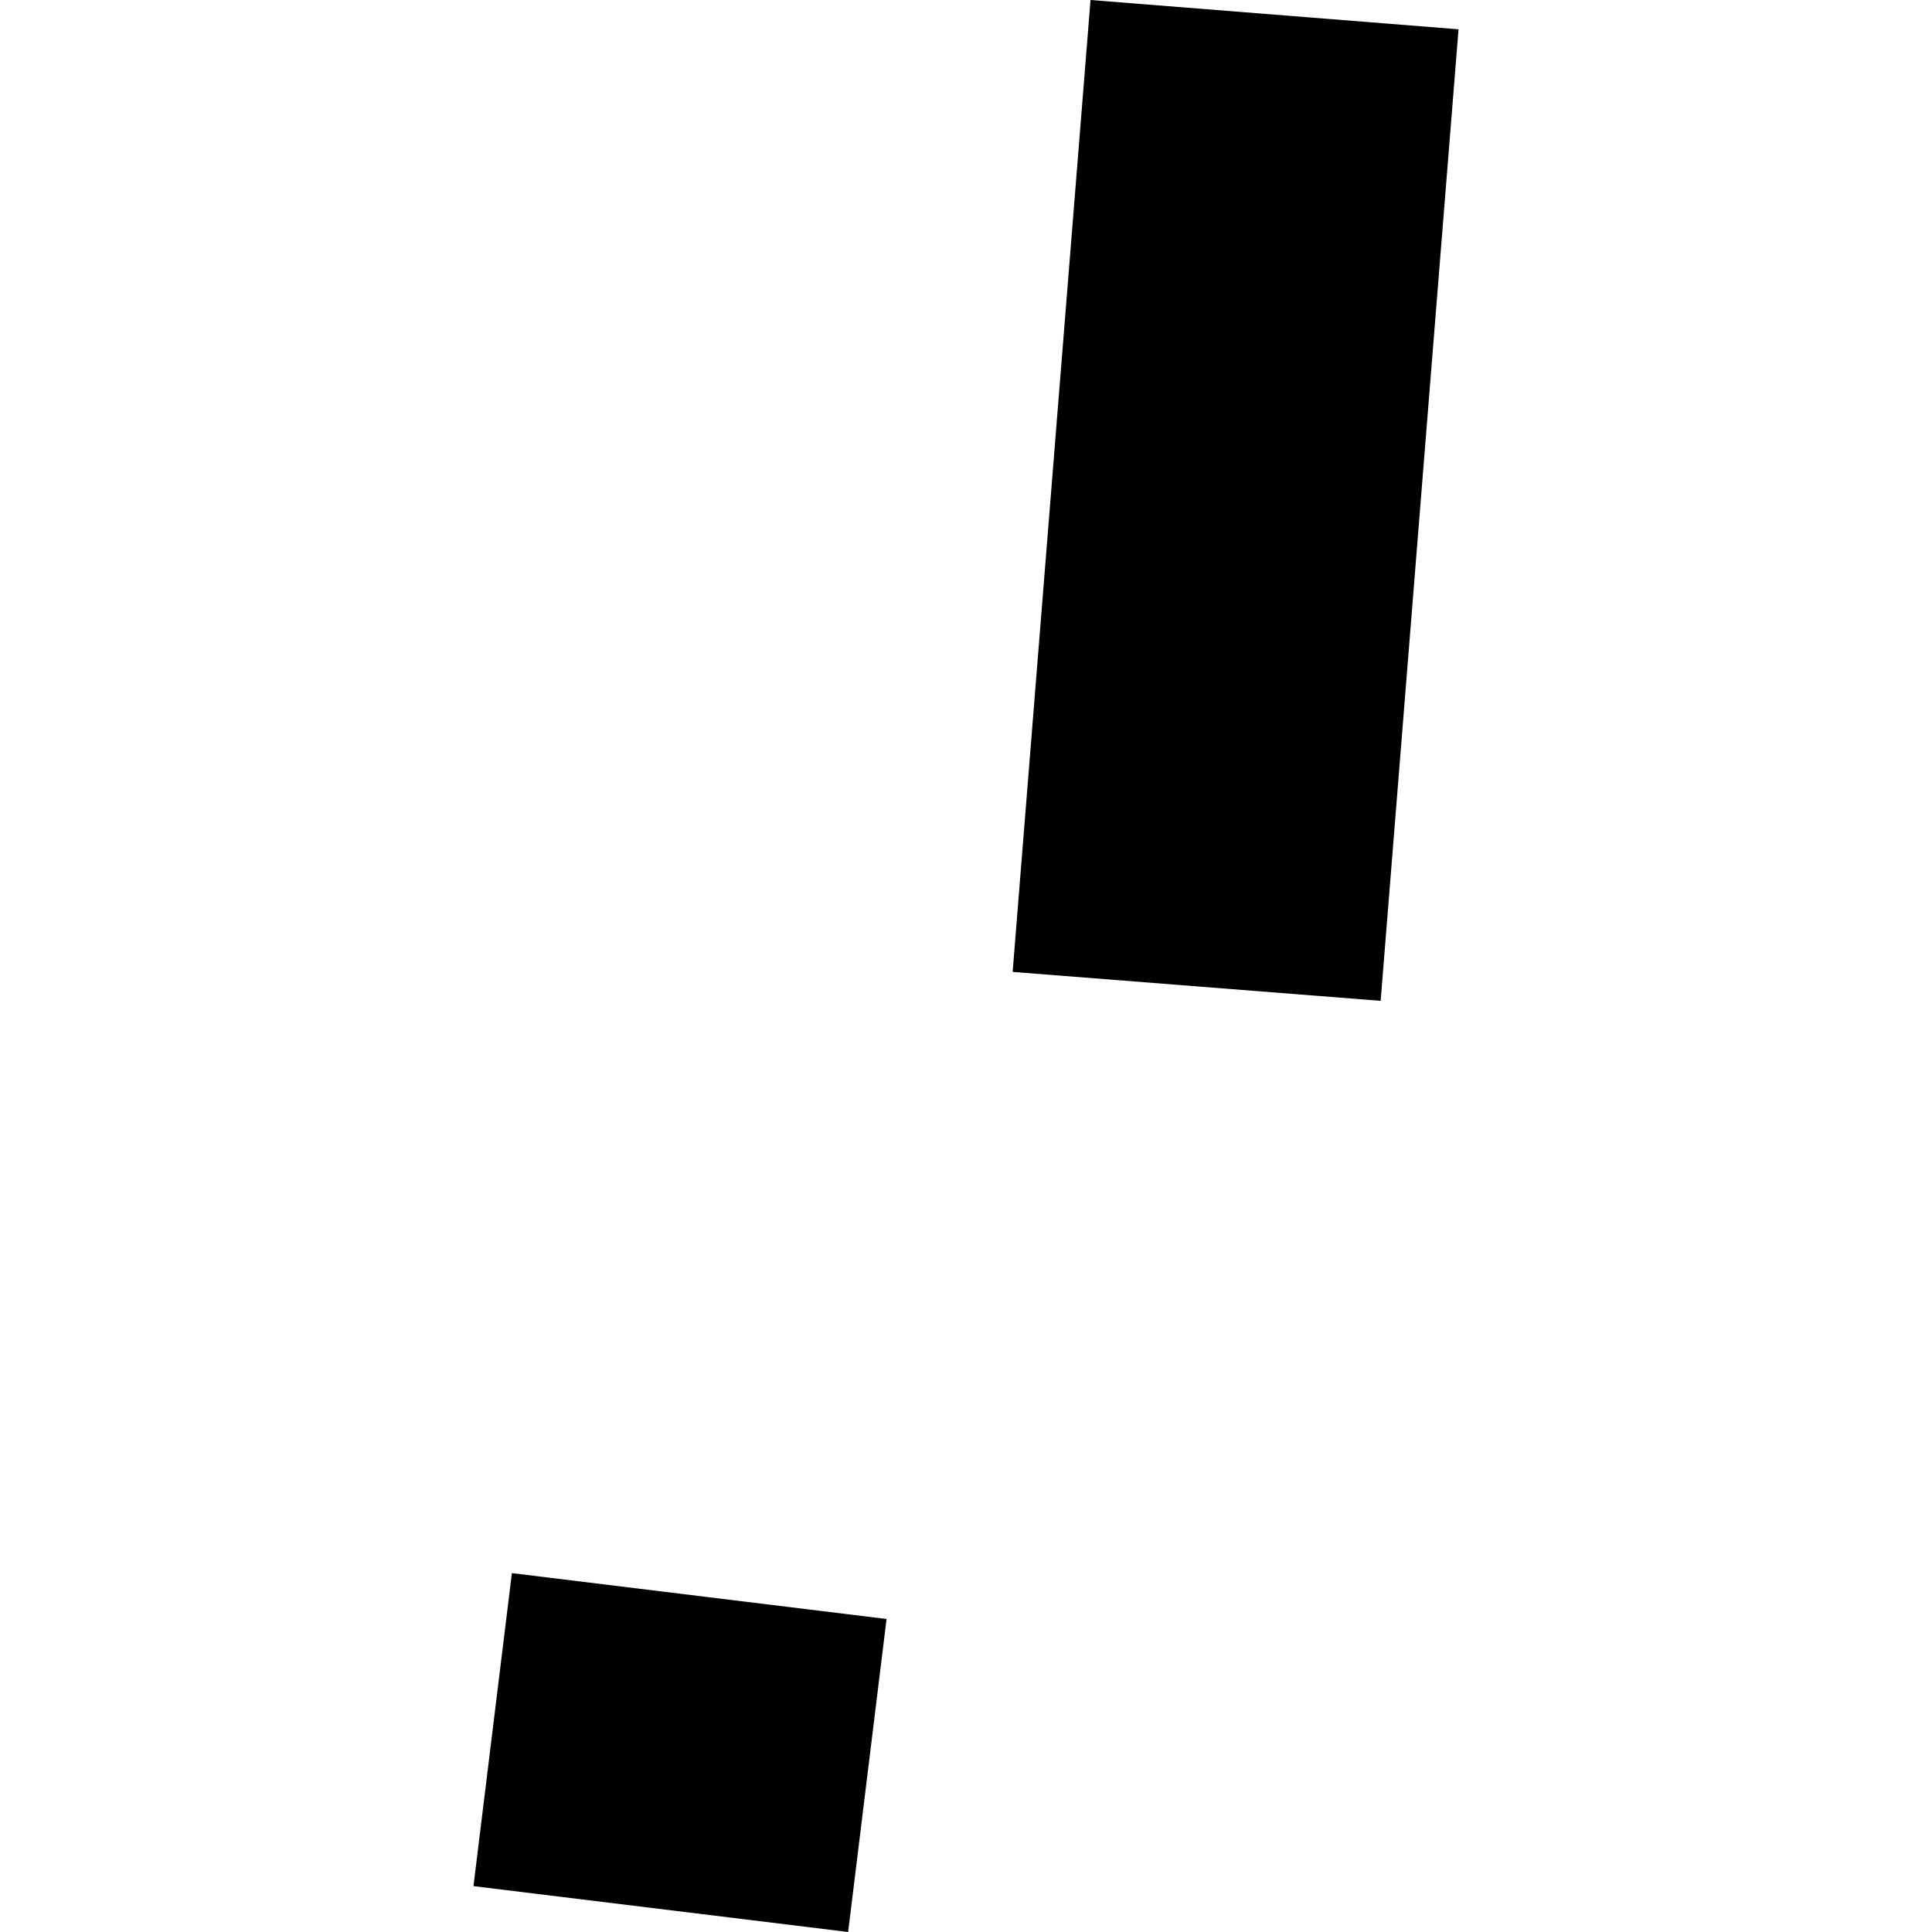 <?xml version="1.0" encoding="utf-8" standalone="no"?>
<!DOCTYPE svg PUBLIC "-//W3C//DTD SVG 1.1//EN"
  "http://www.w3.org/Graphics/SVG/1.1/DTD/svg11.dtd">
<!-- Created with matplotlib (https://matplotlib.org/) -->
<svg height="288pt" version="1.1" viewBox="0 0 288 288" width="288pt" xmlns="http://www.w3.org/2000/svg" xmlns:xlink="http://www.w3.org/1999/xlink">
 <defs>
  <style type="text/css">
*{stroke-linecap:butt;stroke-linejoin:round;}
  </style>
 </defs>
 <g id="figure_1">
  <g id="patch_1">
   <path d="M 0 288 
L 288 288 
L 288 0 
L 0 0 
z
" style="fill:none;opacity:0;"/>
  </g>
  <g id="axes_1">
   <g id="PatchCollection_1">
    <path clip-path="url(#pf7cf1c9faf)" d="M 162.563 0 
L 217.421 4.366 
L 205.812 149.193 
L 150.954 144.88 
L 162.563 0 
"/>
    <path clip-path="url(#pf7cf1c9faf)" d="M 76.308 234.502 
L 132.158 241.34 
L 126.429 288 
L 70.579 281.162 
L 76.308 234.502 
"/>
   </g>
  </g>
 </g>
 <defs>
  <clipPath id="pf7cf1c9faf">
   <rect height="288" width="146.841" x="70.579" y="0"/>
  </clipPath>
 </defs>
</svg>
